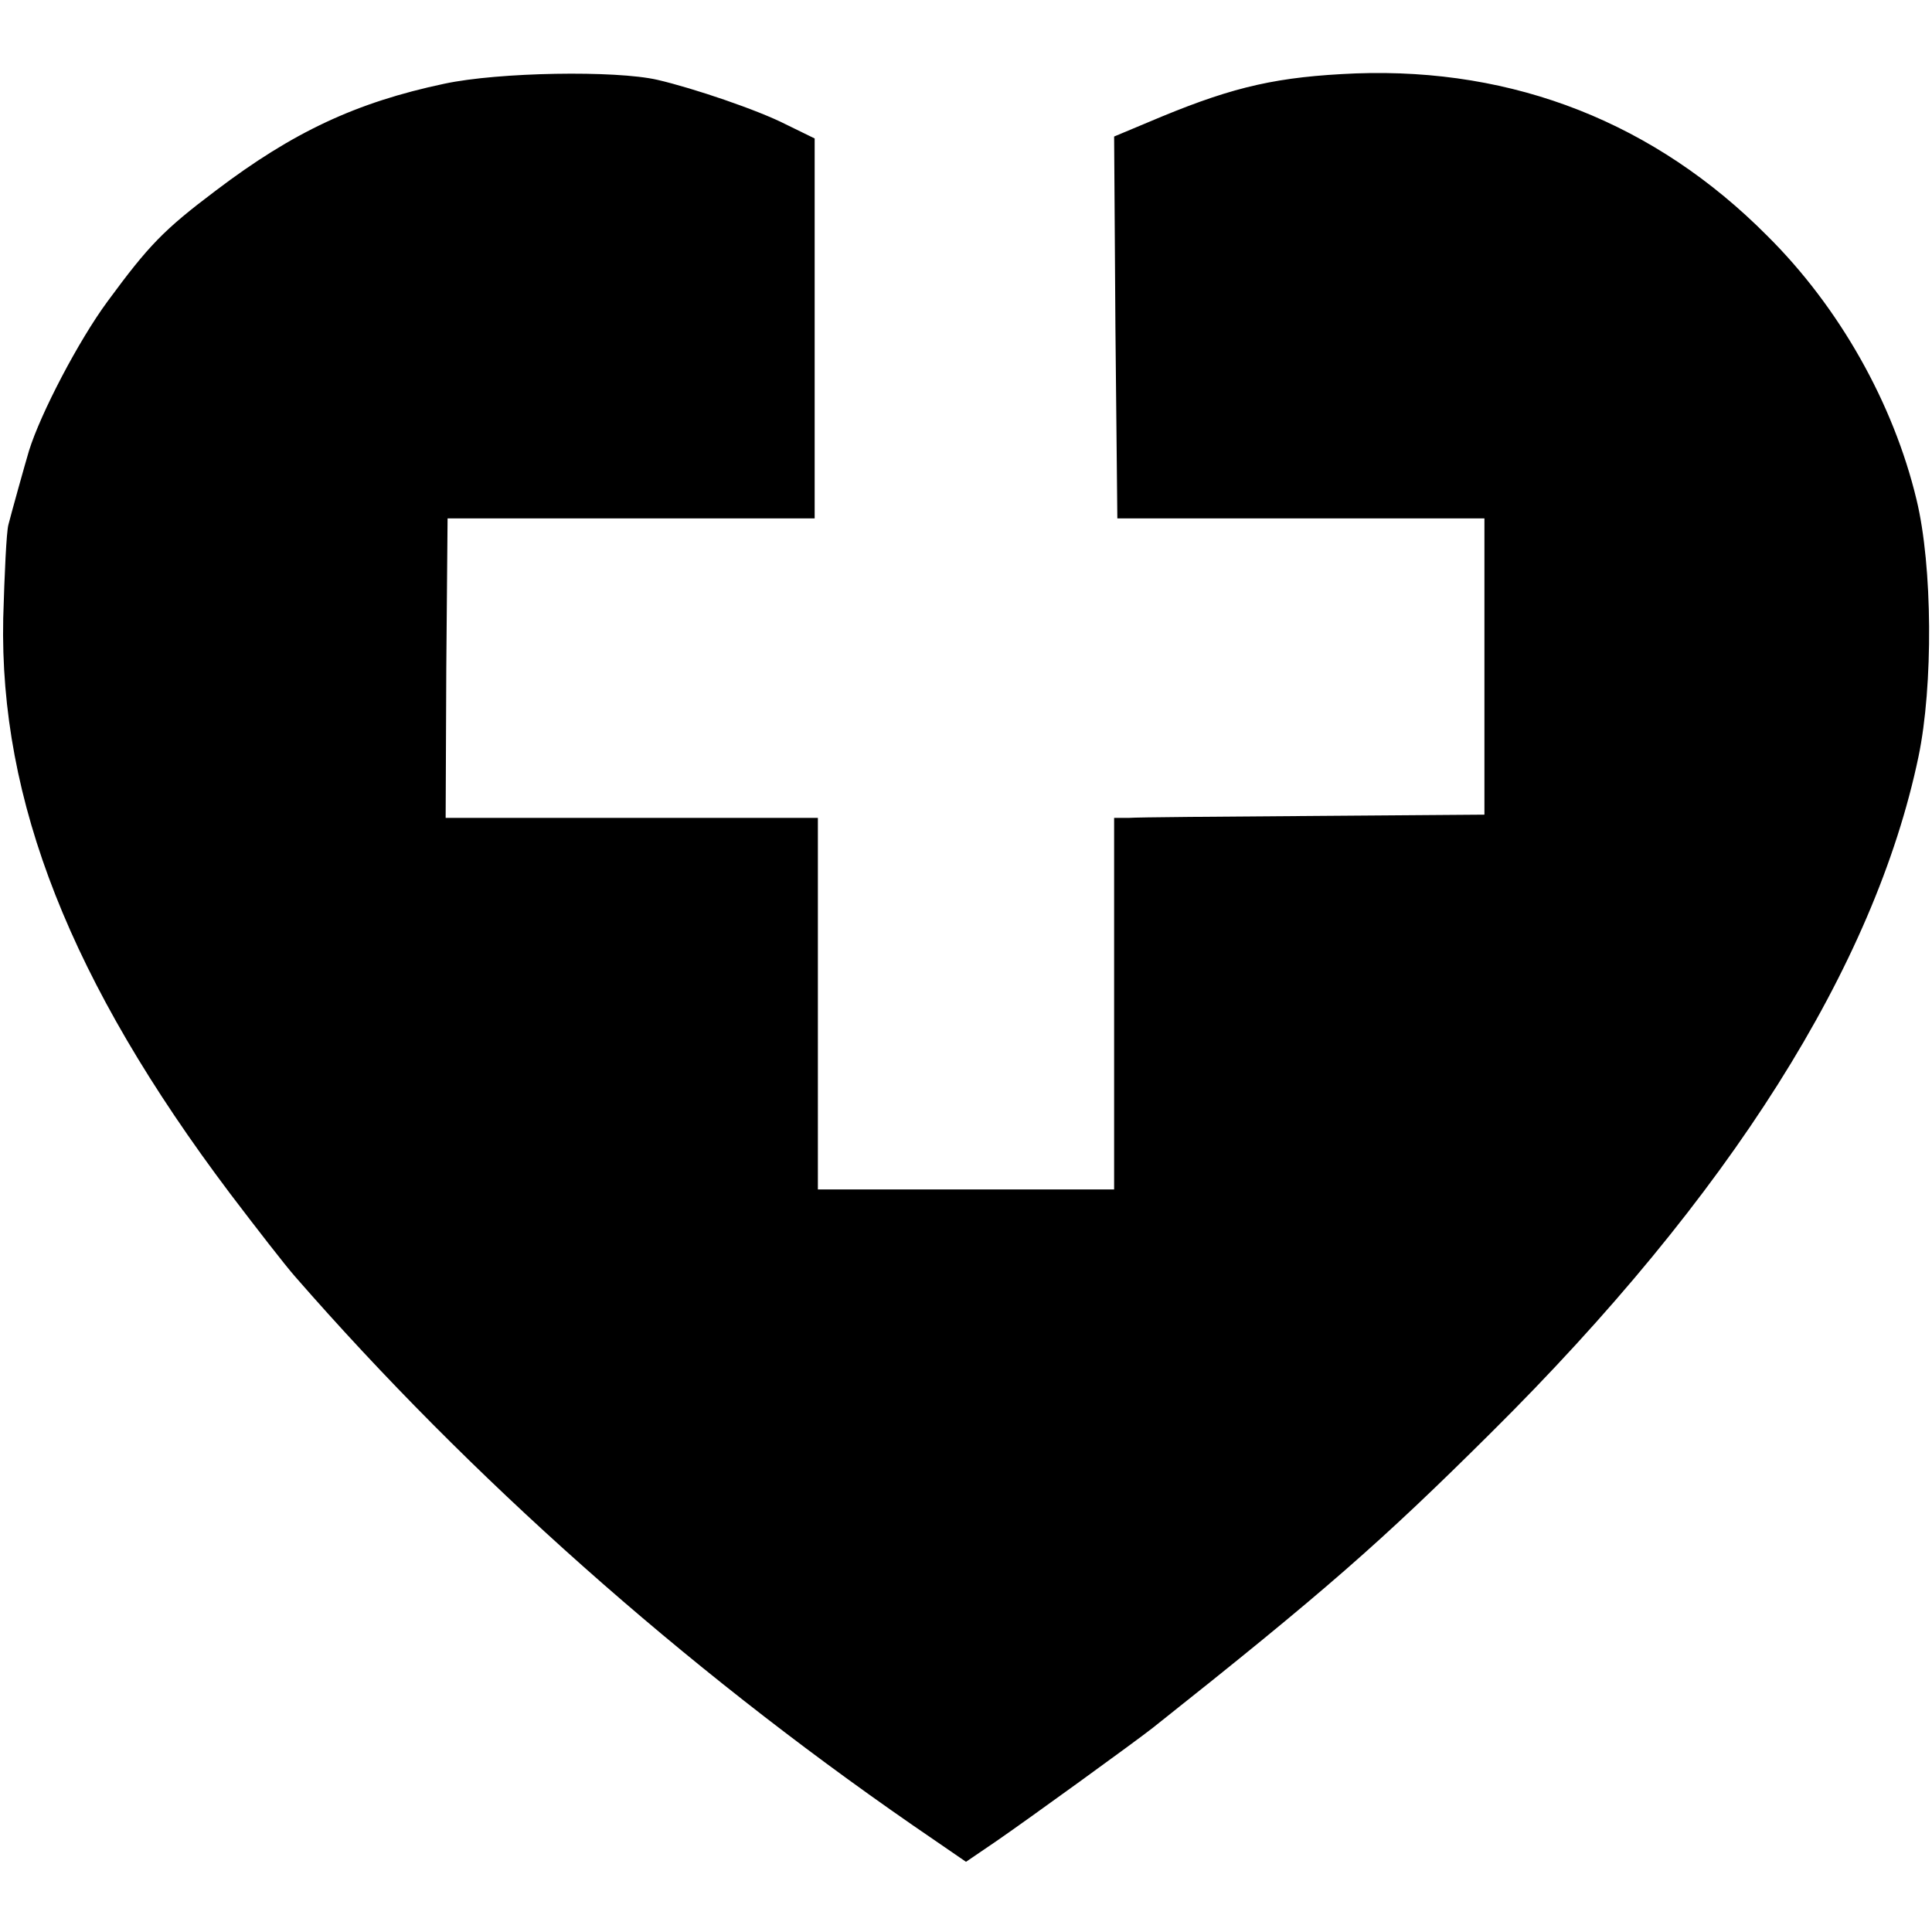 <svg version="1.0" xmlns="http://www.w3.org/2000/svg" width="400" height="400" viewBox="0 0 300 300"><path d="M69 13c-13.7 2.9-23.5 7.5-35.5 16.6-8.1 6.1-10.4 8.5-16.8 17.2C12.2 52.9 6.3 64.2 4.5 70c-.6 2-2.8 9.9-3.2 11.5C1 82.6.7 89.1.5 96c-.6 28.4 10.5 56.5 35.2 89.3 4.1 5.4 8.6 11.2 10.1 12.9 27.2 31.2 60.2 60.5 95.9 85.2l8.3 5.7 4.7-3.2c4.8-3.3 21.5-15.4 24.3-17.6 26.6-21.1 35.5-28.9 52.5-45.8 37.1-36.8 59.6-72.5 66.4-105 2.3-11 2.2-29.6-.3-39.9-3.6-15-12-29.9-23.2-41-17.4-17.5-39.2-26.1-63.9-25.2-12 .5-18.7 2-30.1 6.7l-7.4 3.1.2 29.6.3 29.7h57v46l-26.5.2c-14.6.1-27.5.2-28.7.3H173v57.7h-46V127H69.2l.1-23.2.2-23.3h57v-59l-4.5-2.2c-4.3-2.2-14.3-5.6-19.9-6.9-6.5-1.5-24.7-1.2-33.1.6z"/></svg>